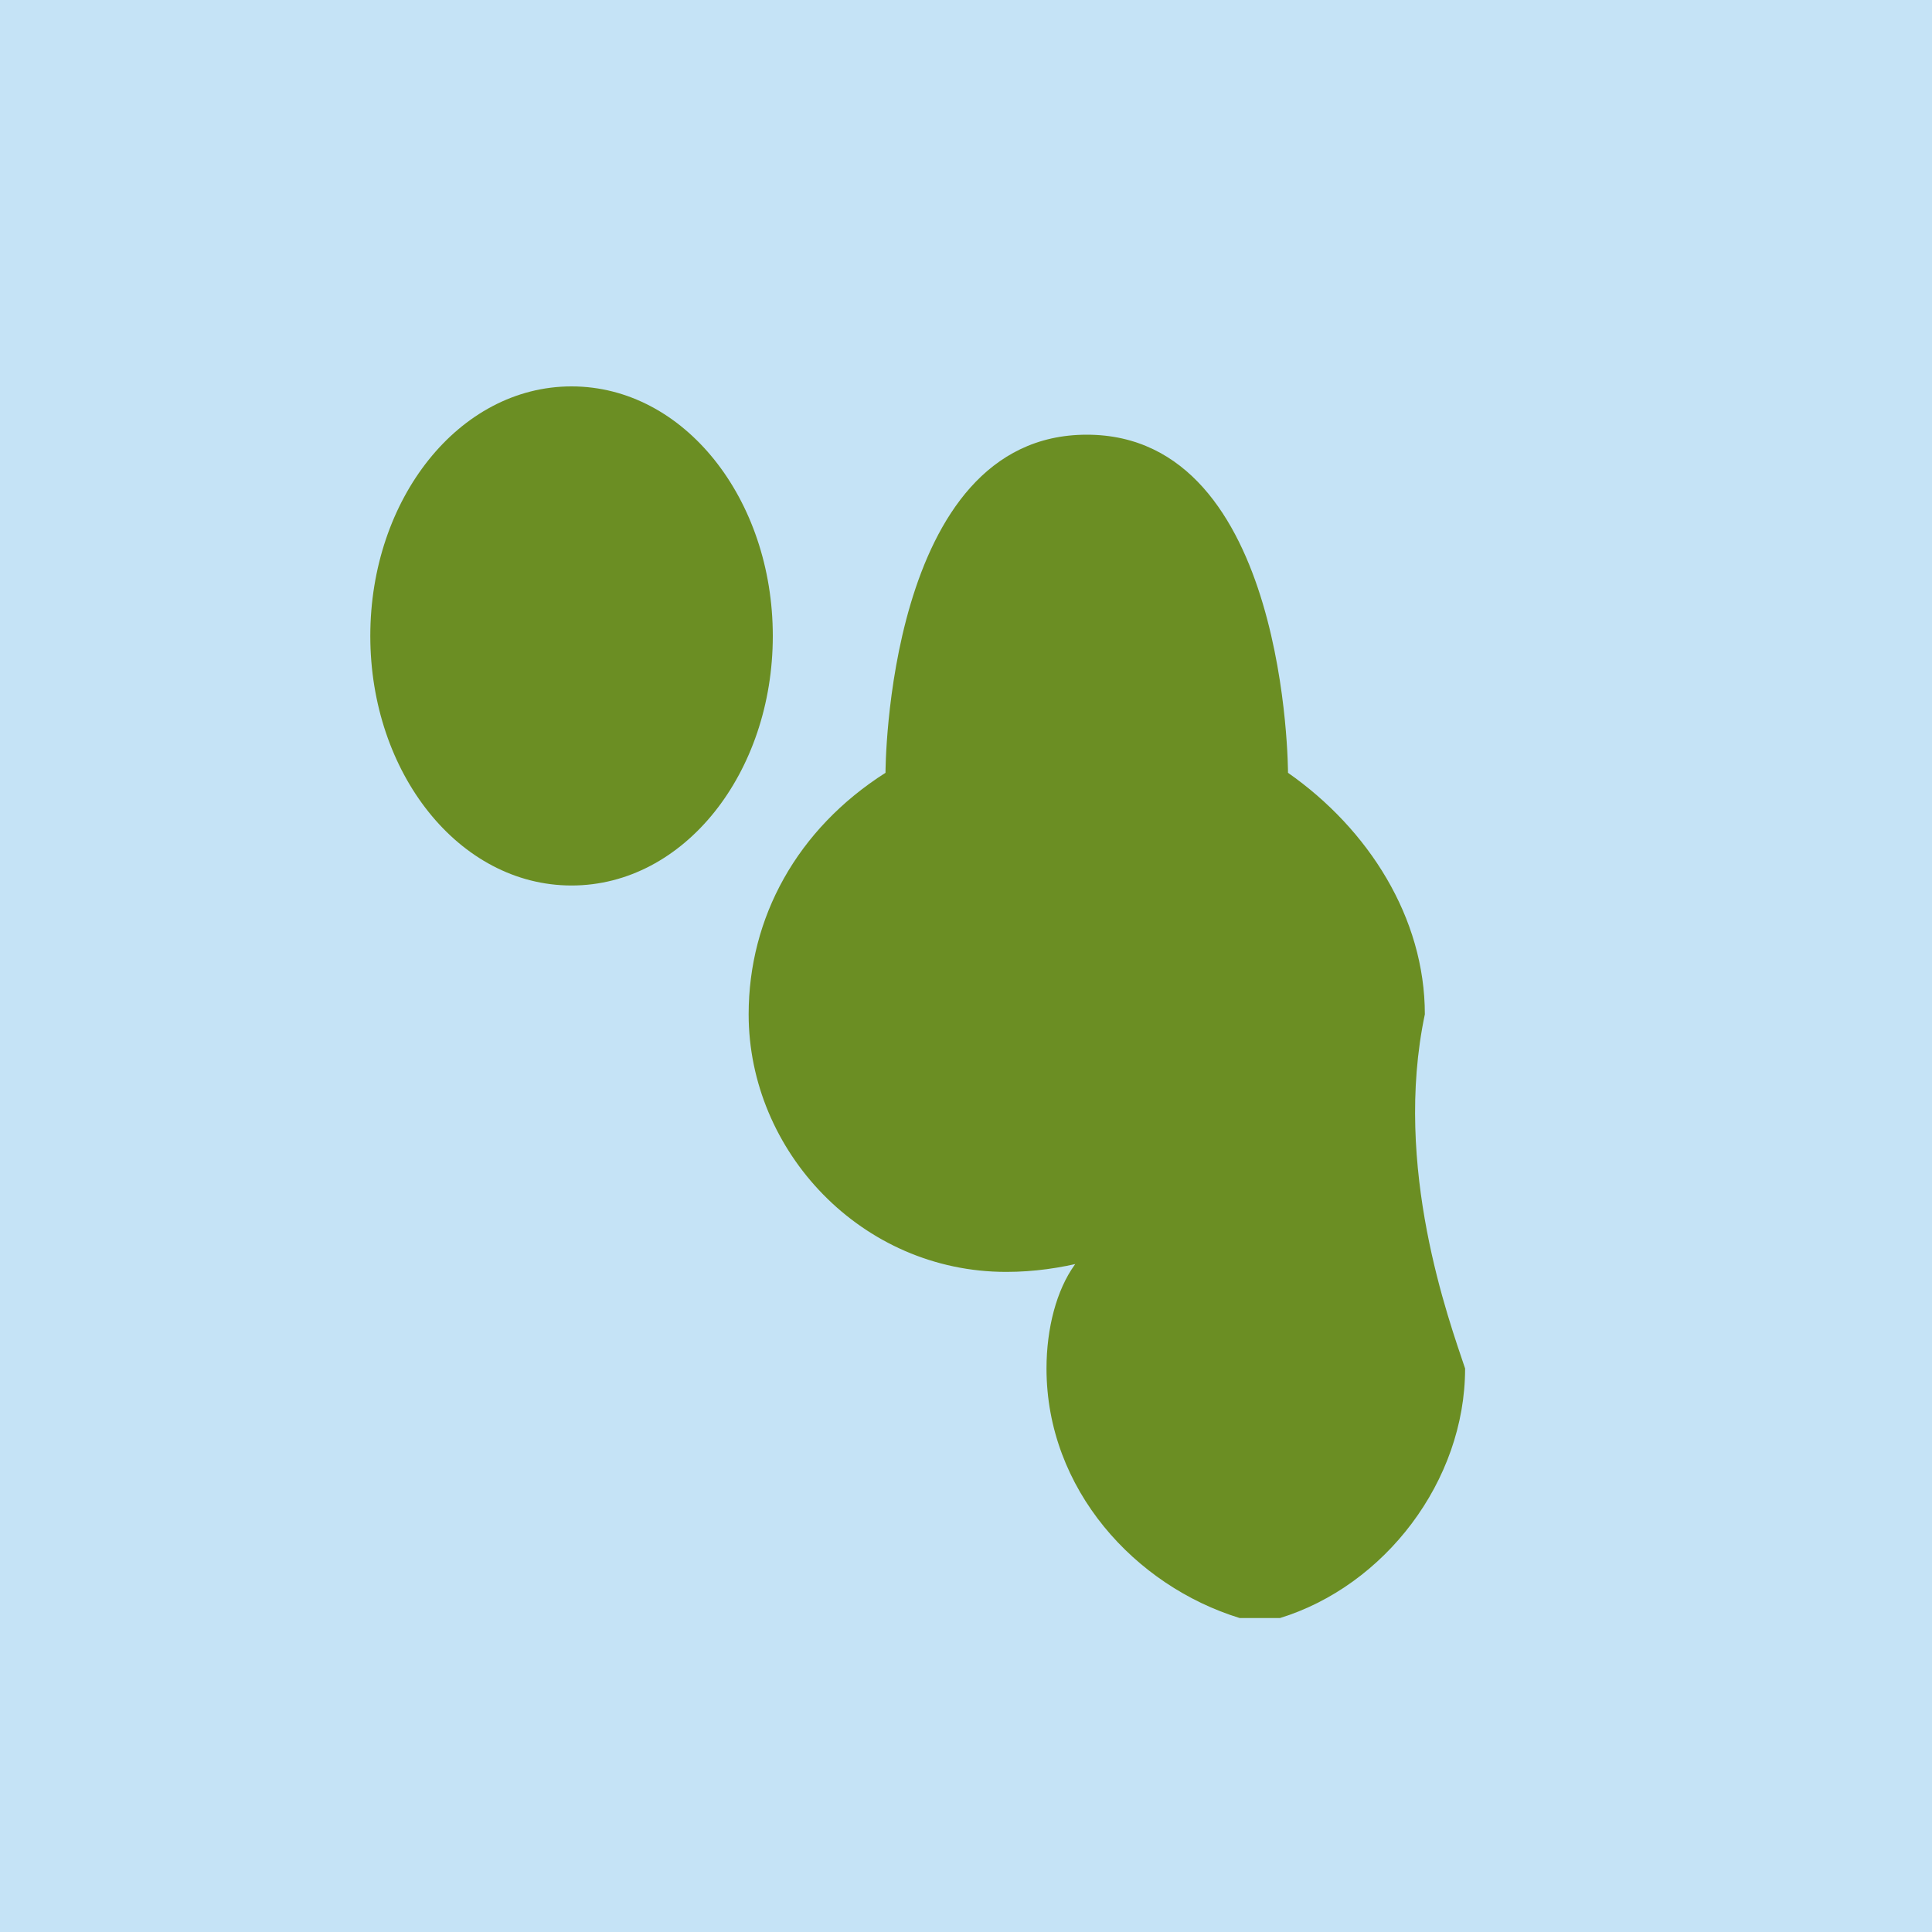 <svg width="200" height="200" xmlns="http://www.w3.org/2000/svg" viewBox="0 0 24 24">
  <title>Elephant</title>
  <desc>A delightful SVG illustration of an elephant.</desc>
  <rect fill="#c5e3f6" width="100%" height="100%"/>
  <path fill="#6B8E23" d="M7.1,11c1.4,0,2.5-1.4,2.5-3.1s-1.1-3.1-2.5-3.1s-2.5,1.4-2.5,3.1S5.7,11,7.1,11z M17.7,12.6
   c0-1.2-0.7-2.3-1.7-3c0,0,0-4.2-2.5-4.2s-2.5,4.2-2.5,4.2c-1.1,0.7-1.7,1.8-1.7,3c0,1.7,1.4,3.2,3.2,3.2c0.7,0,1.3-0.2,1.8-0.4
   C13.5,15.1,13,16,13,17c0,1.5,1.1,2.7,2.4,3.1h0.5c1.3-0.4,2.3-1.7,2.3-3.1C18,16.4,17.3,14.5,17.7,12.6z"/>
</svg>